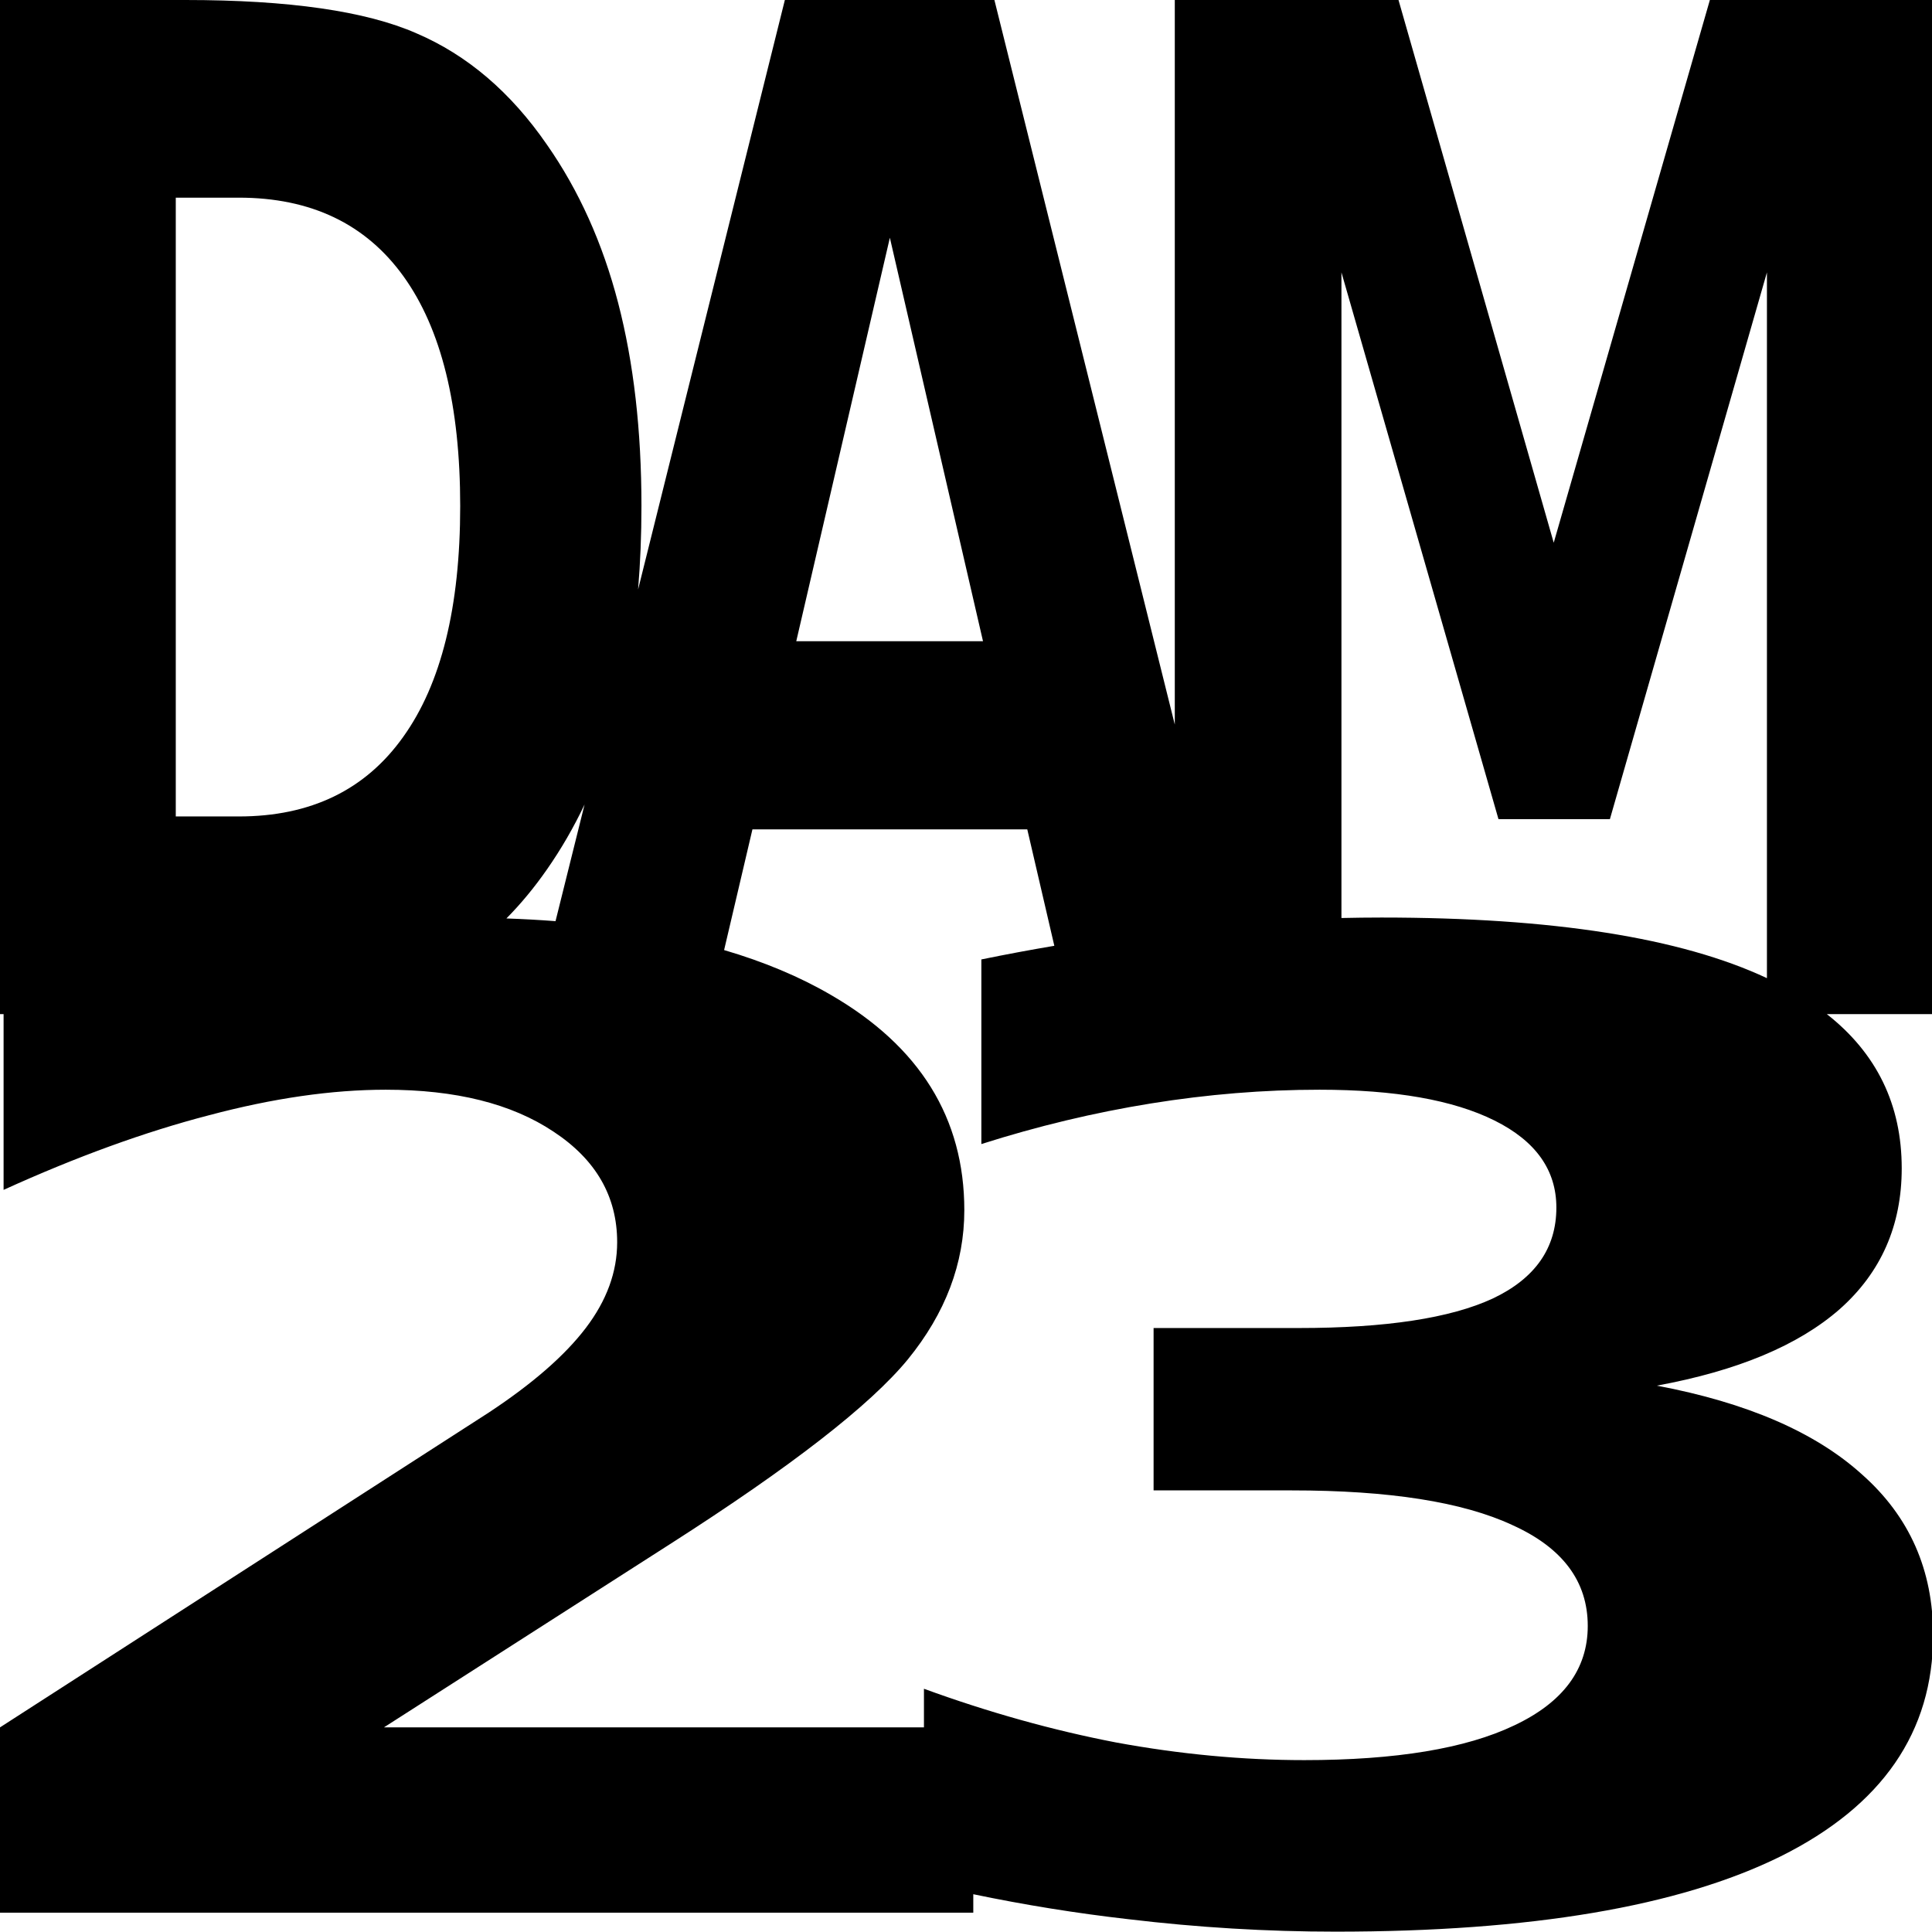 <?xml version="1.0" encoding="UTF-8" standalone="no"?>
<!-- Created with Inkscape (http://www.inkscape.org/) -->

<svg
   width="200mm"
   height="200mm"
   viewBox="0 0 200 200"
   version="1.1"
   id="svg5"
   inkscape:version="1.2.2 (732a01da63, 2022-12-09, custom)"
   sodipodi:docname="FPDAM2023.svg"
   xmlns:inkscape="http://www.inkscape.org/namespaces/inkscape"
   xmlns:sodipodi="http://sodipodi.sourceforge.net/DTD/sodipodi-0.dtd"
   xmlns="http://www.w3.org/2000/svg"
   xmlns:svg="http://www.w3.org/2000/svg">
  <sodipodi:namedview
     id="namedview7"
     pagecolor="#ffffff"
     bordercolor="#000000"
     borderopacity="0.25"
     inkscape:showpageshadow="2"
     inkscape:pageopacity="0.0"
     inkscape:pagecheckerboard="0"
     inkscape:deskcolor="#d1d1d1"
     inkscape:document-units="mm"
     showgrid="false"
     inkscape:zoom="0.77326038"
     inkscape:cx="68.540949"
     inkscape:cy="356.28361"
     inkscape:window-width="1920"
     inkscape:window-height="1043"
     inkscape:window-x="0"
     inkscape:window-y="0"
     inkscape:window-maximized="1"
     inkscape:current-layer="layer1" />
  <defs
     id="defs2" />
  <g
     inkscape:label="Capa 1"
     inkscape:groupmode="layer"
     id="layer1">
    <g
       aria-label="DAM"
       transform="scale(0.82,1.22)"
       id="text236"
       style="font-size:118.038px;letter-spacing:-20.511px;stroke-width:0.615">
      <path
         id="path291"
         style="font-weight:bold;-inkscape-font-specification:'sans-serif Bold'"
         d="M 0 0 L 0 86.05 L 0.453 86.05 L 0.453 100.964 C 9.663 98.15 18.308 96.039 26.386 94.631 C 34.464 93.187 41.901 92.465 48.695 92.465 C 57.529 92.465 64.588 93.65 69.872 96.02 C 75.233 98.39 77.913 101.52 77.913 105.409 C 77.913 107.927 76.591 110.353 73.949 112.686 C 71.307 115.019 67.23 117.408 61.719 119.852 L 0 146.572 L 0 162.294 L 122.871 162.294 L 122.871 160.729 C 129.358 161.637 135.889 162.345 142.462 162.849 C 151.22 163.553 159.94 163.905 168.622 163.905 C 193.234 163.905 211.957 161.776 224.792 157.517 C 237.626 153.221 244.043 146.962 244.043 138.74 C 244.043 133.222 241.061 128.685 235.097 125.129 C 229.208 121.537 220.564 119.019 209.164 117.575 C 219.356 116.315 227.057 114.149 232.266 111.075 C 237.475 107.964 240.08 103.983 240.08 99.131 C 240.08 93.737 236.926 89.377 230.626 86.05 L 244.043 86.05 L 244.043 0 L 215.86 0 L 196.148 46.051 L 176.552 0 L 148.31 0 L 148.31 61.482 L 125.537 0 L 99.083 0 L 80.556 50.018 C 80.837 47.758 80.979 45.398 80.979 42.939 C 80.979 36.522 79.998 30.778 78.039 25.706 C 76.079 20.634 73.082 16.157 69.048 12.276 C 64.475 7.819 58.981 4.668 52.564 2.824 C 46.186 0.941 36.464 -7.7844219e-17 23.4 0 L 0 0 z M 22.19 16.772 L 30.144 16.772 C 39.25 16.772 46.185 19.001 50.95 23.458 C 55.714 27.915 58.097 34.409 58.097 42.939 C 58.097 51.507 55.695 58.039 50.892 62.535 C 46.128 67.03 39.212 69.278 30.144 69.278 L 22.19 69.278 L 22.19 16.772 z M 112.339 20.173 L 124.097 54.408 L 100.524 54.408 L 112.339 20.173 z M 169.348 23.112 L 189.174 69.509 L 203.238 69.509 L 223.064 23.112 L 223.064 82.999 C 212.192 79.57 195.972 77.855 174.397 77.855 C 172.721 77.855 171.037 77.87 169.348 77.895 L 169.348 23.112 z M 73.797 68.266 L 70.132 78.162 C 68.119 78.059 66.053 77.982 63.931 77.932 C 65.746 76.698 67.453 75.315 69.048 73.774 C 70.835 72.055 72.417 70.218 73.797 68.266 z M 94.99 70.373 L 129.687 70.373 L 133.102 80.253 C 130.041 80.601 126.97 80.986 123.89 81.41 L 123.89 97.076 C 130.986 95.557 138.121 94.409 145.293 93.631 C 152.465 92.854 159.562 92.465 166.584 92.465 C 176.096 92.465 183.457 93.335 188.667 95.076 C 193.876 96.817 196.481 99.279 196.481 102.464 C 196.481 105.909 193.8 108.483 188.44 110.186 C 183.079 111.853 174.926 112.686 163.979 112.686 L 145.633 112.686 L 145.633 126.463 L 163.073 126.463 C 175.379 126.463 184.665 127.444 190.931 129.407 C 197.273 131.333 200.444 134.184 200.444 137.962 C 200.444 141.628 197.349 144.443 191.158 146.406 C 185.043 148.369 176.209 149.35 164.658 149.35 C 156.882 149.35 148.955 148.85 140.877 147.85 C 132.874 146.813 124.796 145.295 116.642 143.295 L 116.642 146.572 L 48.469 146.572 L 84.594 131.018 C 99.845 124.463 109.848 119.241 114.604 115.352 C 119.36 111.427 121.739 107.205 121.739 102.686 C 121.739 94.872 116.114 88.78 104.865 84.41 C 100.941 82.875 96.455 81.611 91.413 80.615 L 94.99 70.373 z " />
    </g>
    <g
       aria-label="23"
       transform="scale(1.17,0.855)"
       id="text240"
       style="font-size:162.439px;letter-spacing:-29.347px;stroke-width:0.846" />
  </g>
</svg>
